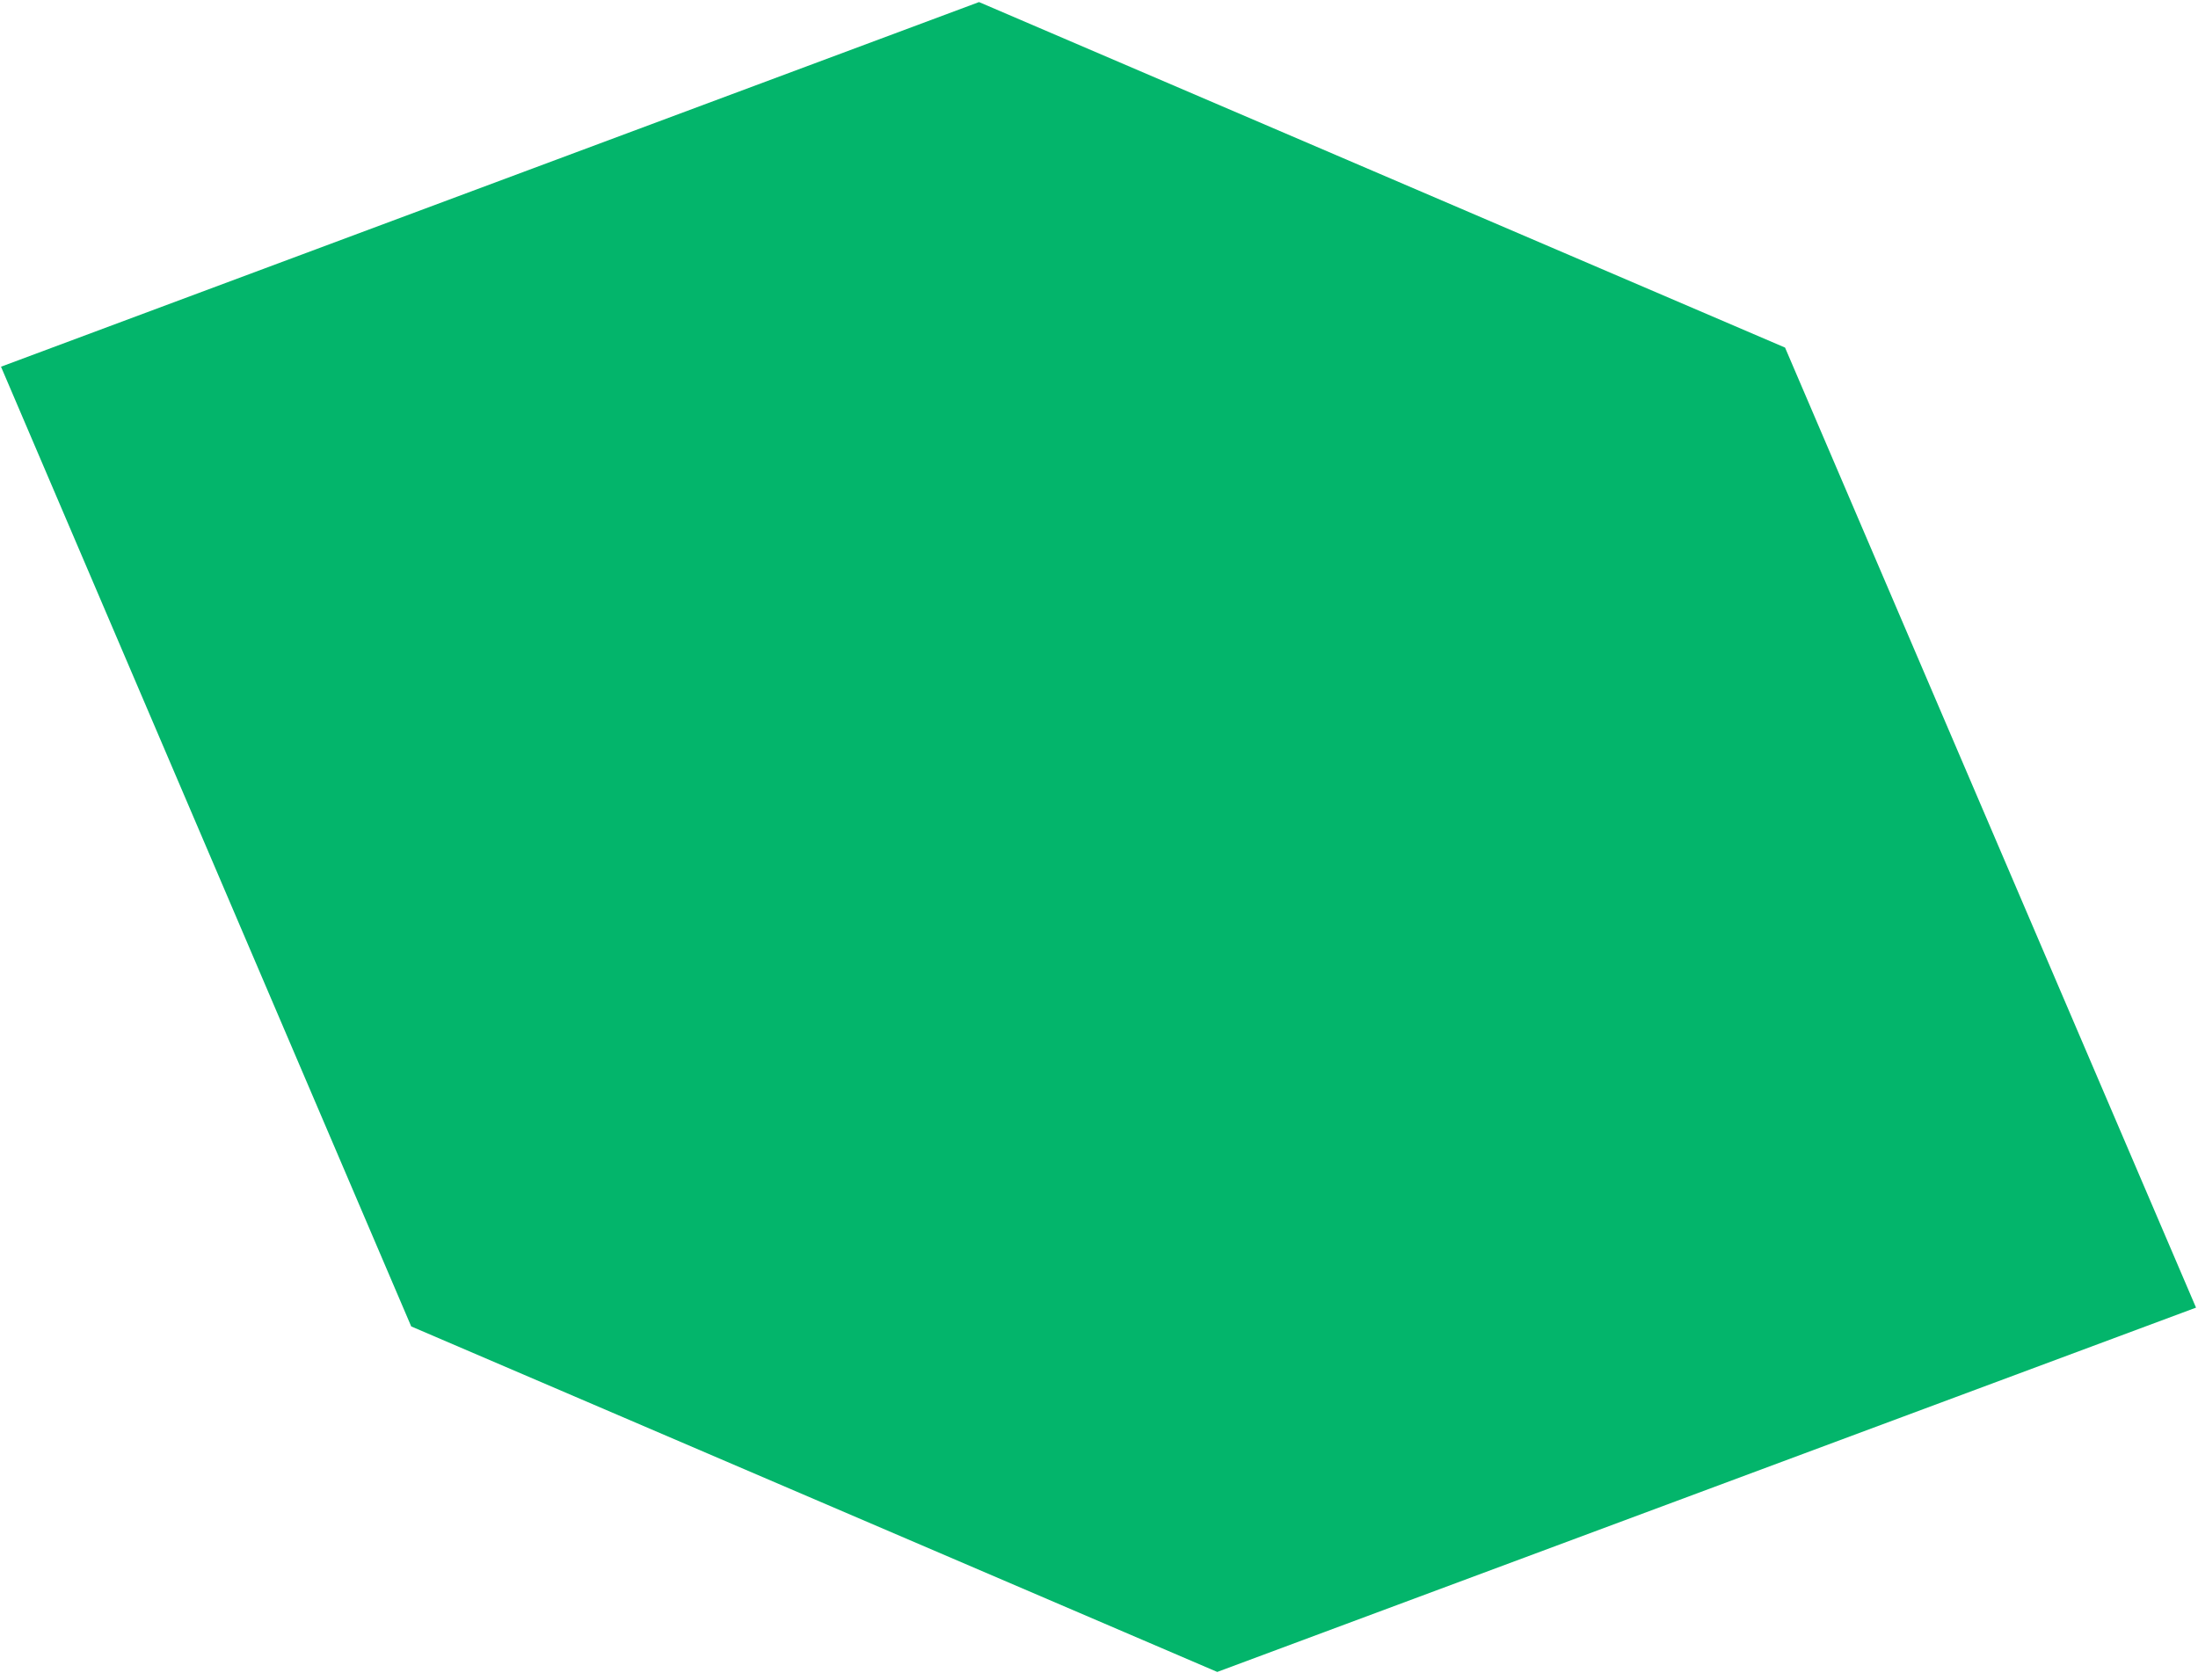 <svg width="208" height="159" viewBox="0 0 208 159" fill="none" xmlns="http://www.w3.org/2000/svg">
<path d="M168.922 32.895L92.647 0.196L0.095 34.705L38.914 125.533L115.19 158.232L207.813 123.754L168.922 32.895Z" fill="#03B56B"/>
</svg>

